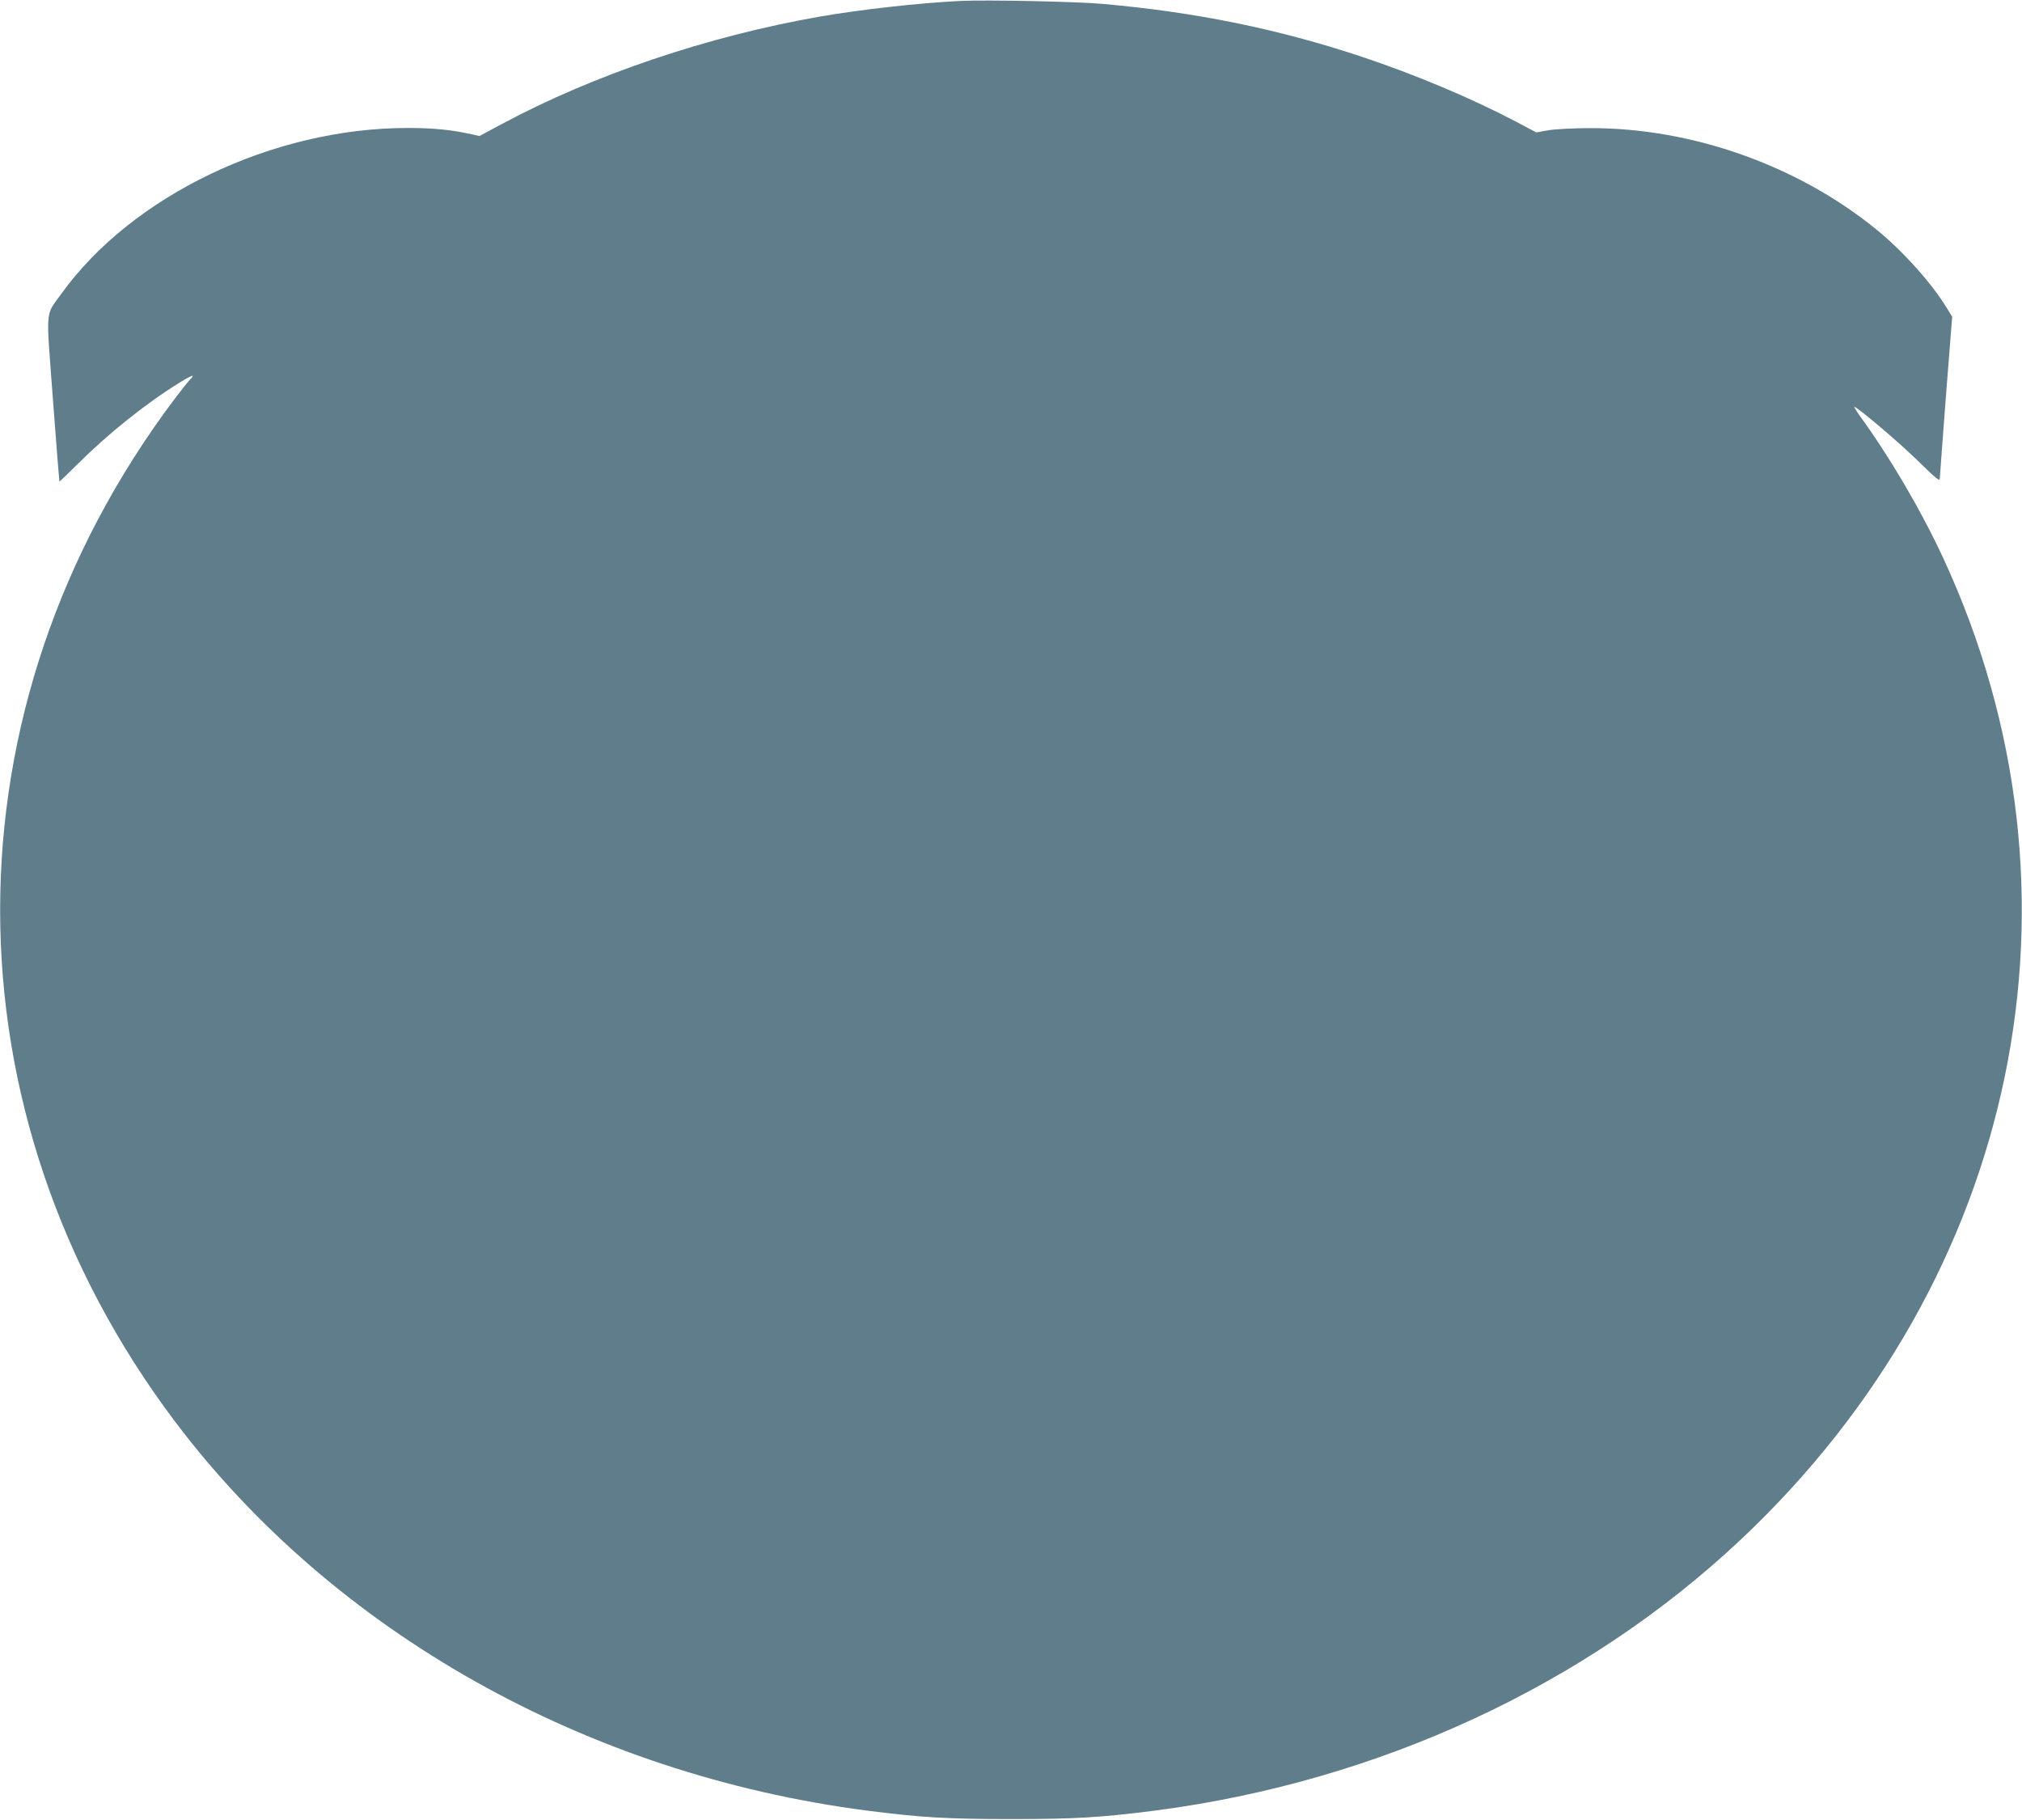 <?xml version="1.0" standalone="no"?>
<!DOCTYPE svg PUBLIC "-//W3C//DTD SVG 20010904//EN"
 "http://www.w3.org/TR/2001/REC-SVG-20010904/DTD/svg10.dtd">
<svg version="1.0" xmlns="http://www.w3.org/2000/svg"
 width="1280pt" height="1152pt" viewBox="0 0 1280 1152"
 preserveAspectRatio="xMidYMid meet">
<g transform="translate(0,1152) scale(0.1,-0.1)"
fill="#607d8b" stroke="none">
<path d="M6080 11514 c-265 -13 -631 -54 -890 -99 -709 -124 -1434 -369 -2015
-681 l-140 -75 -50 11 c-122 28 -240 40 -405 40 -852 0 -1745 -428 -2192
-1050 -103 -144 -97 -76 -53 -667 21 -285 40 -519 41 -521 1 -1 55 50 120 115
193 192 430 381 642 512 45 28 82 47 82 42 0 -5 -6 -14 -14 -20 -8 -7 -52 -62
-99 -124 -1475 -1957 -1475 -4517 1 -6475 1005 -1333 2601 -2231 4377 -2462
342 -44 506 -54 915 -54 409 0 573 10 915 54 1411 184 2723 791 3705 1715
1763 1659 2265 4086 1283 6209 -140 302 -335 636 -534 910 -23 33 -36 56 -28
51 53 -32 274 -220 395 -337 133 -130 144 -138 144 -112 1 16 18 252 39 524
l39 495 -35 57 c-91 151 -277 359 -443 494 -499 407 -1170 645 -1815 643 -101
0 -215 -6 -260 -13 l-80 -14 -130 69 c-286 150 -637 297 -975 410 -530 176
-1045 281 -1635 334 -162 15 -742 27 -905 19z"/>
</g>
</svg>
